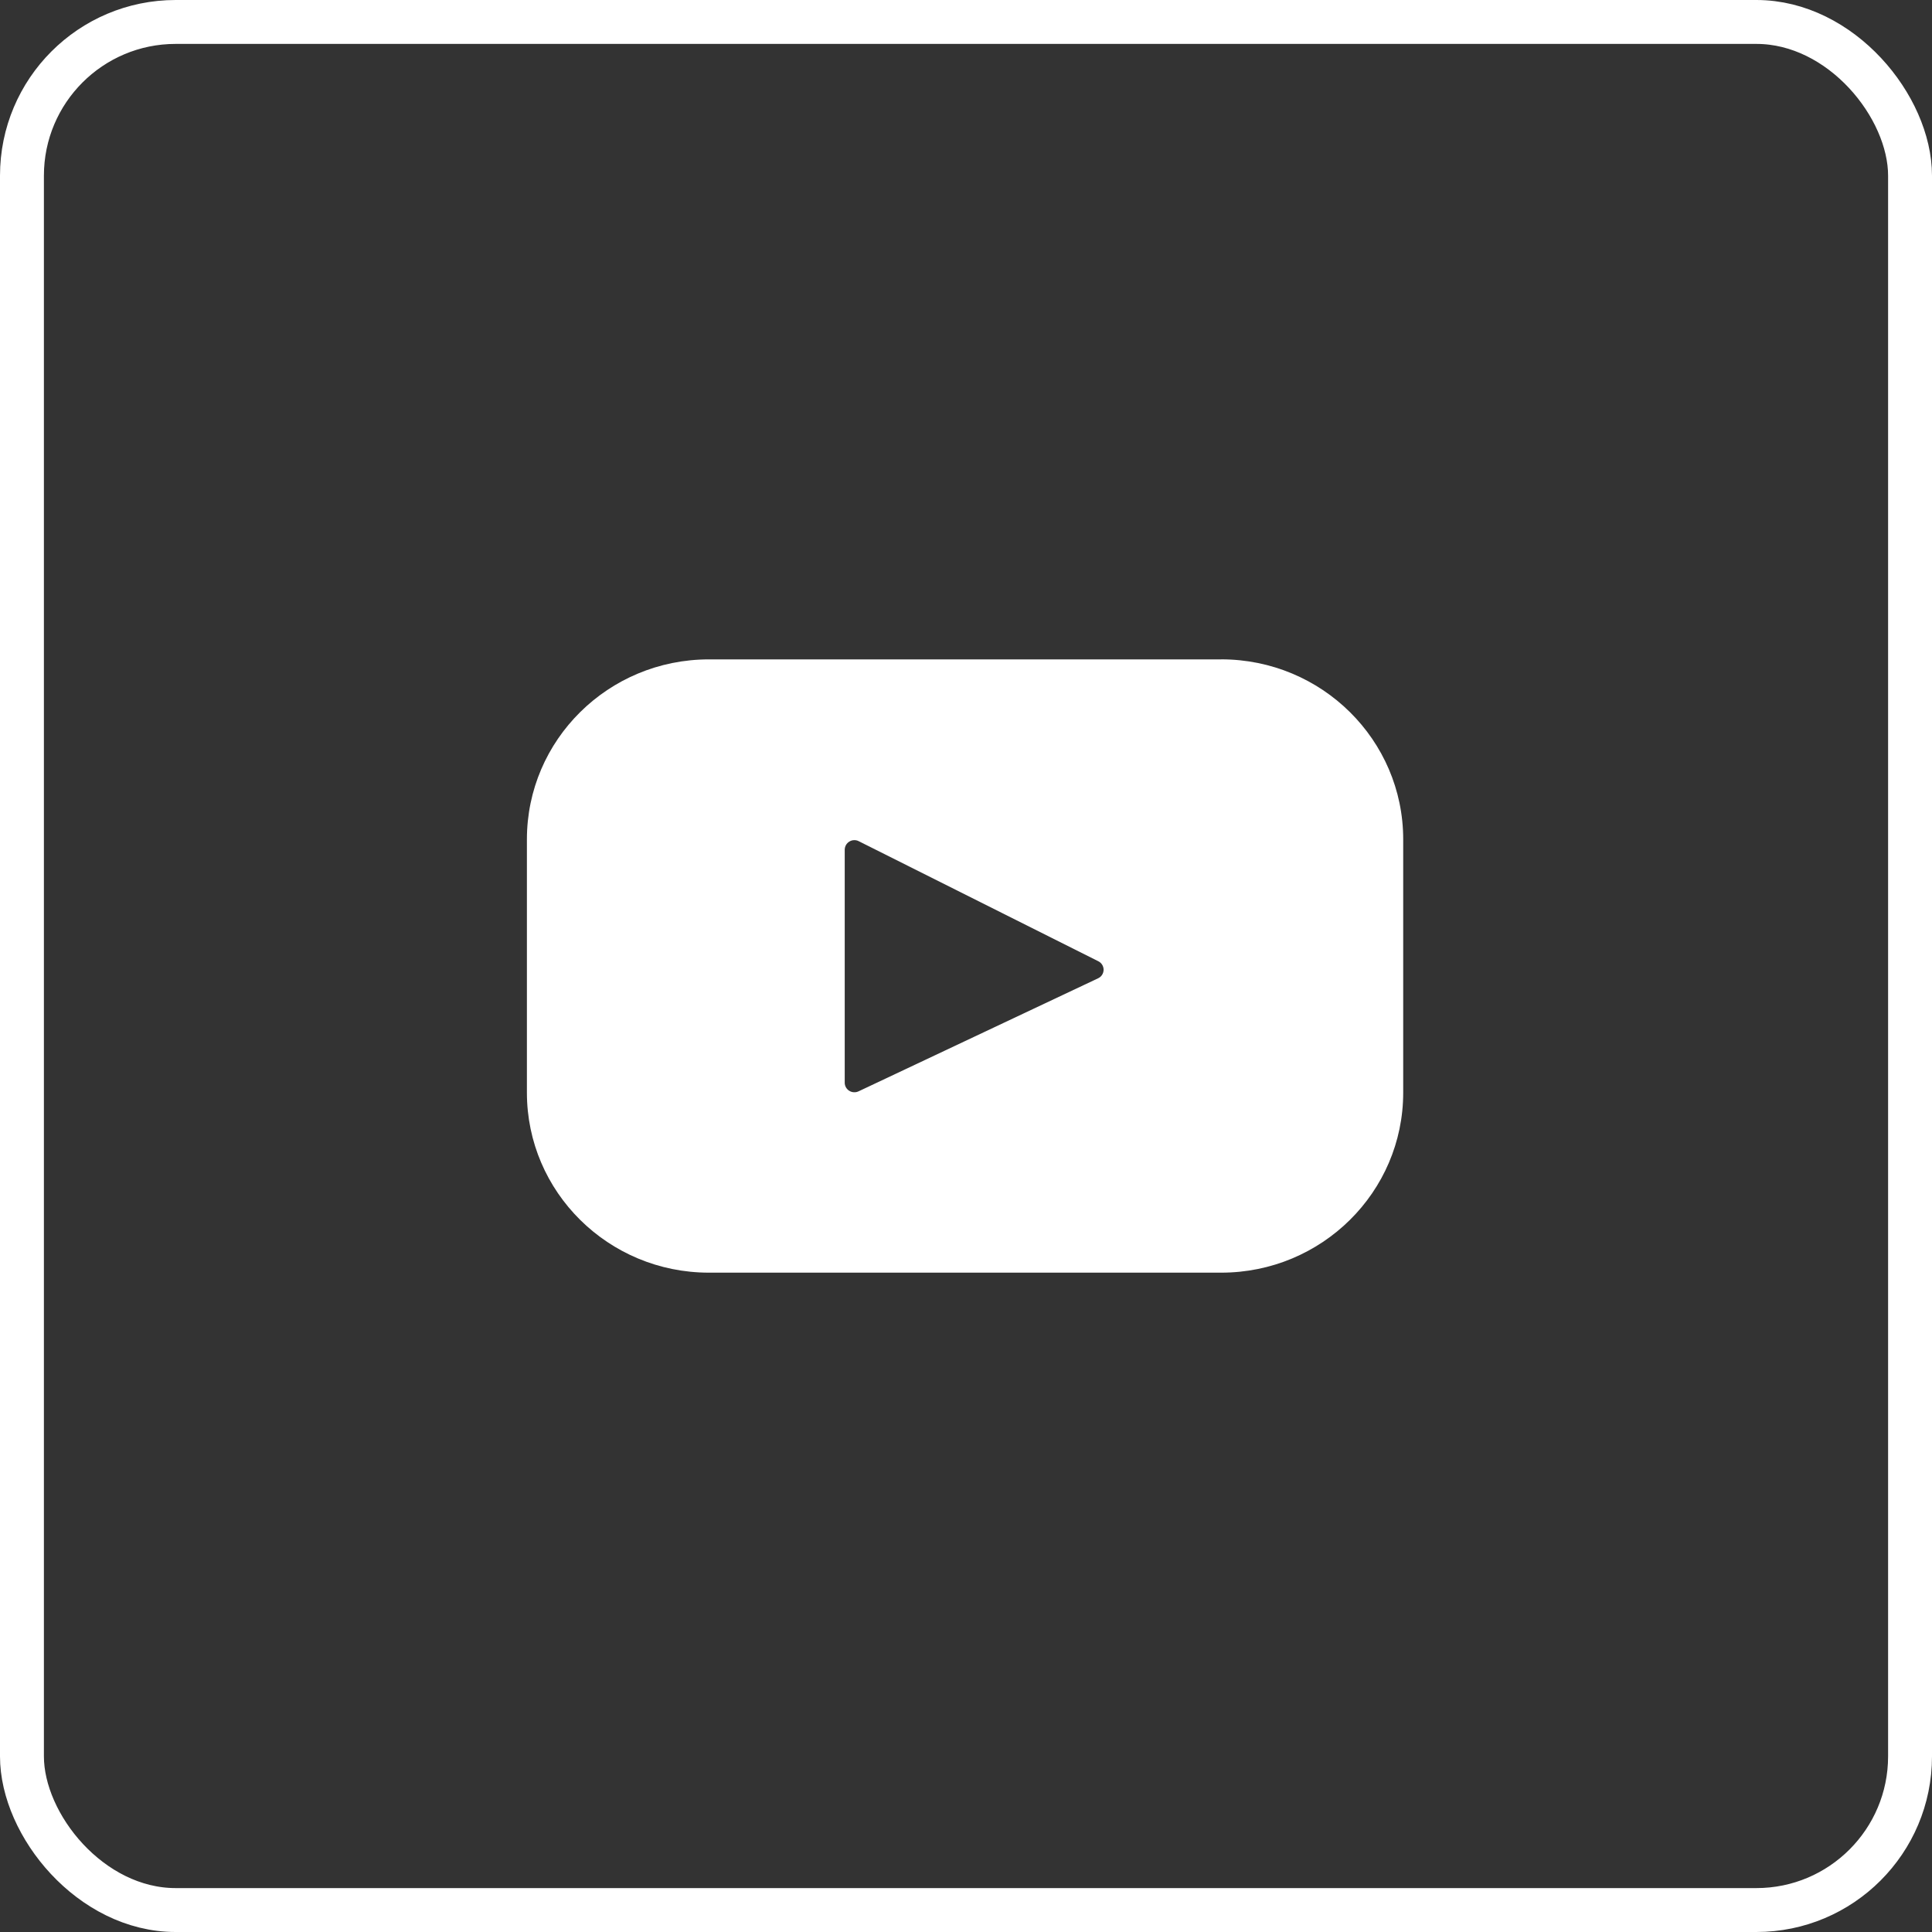 <svg width="44" height="44" viewBox="0 0 44 44" fill="none" xmlns="http://www.w3.org/2000/svg">
<rect x="0" y="0" width="44" height="44" fill="#333333" stroke="none"/>
<rect x="0.5" y="0.5" width="43" height="43" rx="3.5" stroke="white"/>
<path d="M27.812 15.017H16.145C13.855 15.017 12 16.852 12 19.116V24.884C12 27.148 13.856 28.984 16.145 28.984H27.812C30.102 28.984 31.957 27.148 31.957 24.884V19.116C31.957 16.852 30.101 15.016 27.812 15.016V15.017ZM25.009 22.28L19.552 24.855C19.519 24.87 19.482 24.878 19.445 24.875C19.408 24.873 19.373 24.862 19.341 24.842C19.31 24.823 19.284 24.796 19.266 24.764C19.248 24.732 19.238 24.695 19.238 24.659V19.35C19.239 19.312 19.249 19.276 19.267 19.244C19.286 19.212 19.312 19.185 19.344 19.166C19.376 19.146 19.412 19.135 19.449 19.134C19.486 19.132 19.523 19.14 19.556 19.157L25.014 21.892C25.05 21.91 25.081 21.938 25.102 21.973C25.123 22.007 25.134 22.047 25.134 22.088C25.133 22.128 25.121 22.168 25.099 22.202C25.077 22.236 25.046 22.262 25.009 22.28Z" fill="white"/>
</svg>
